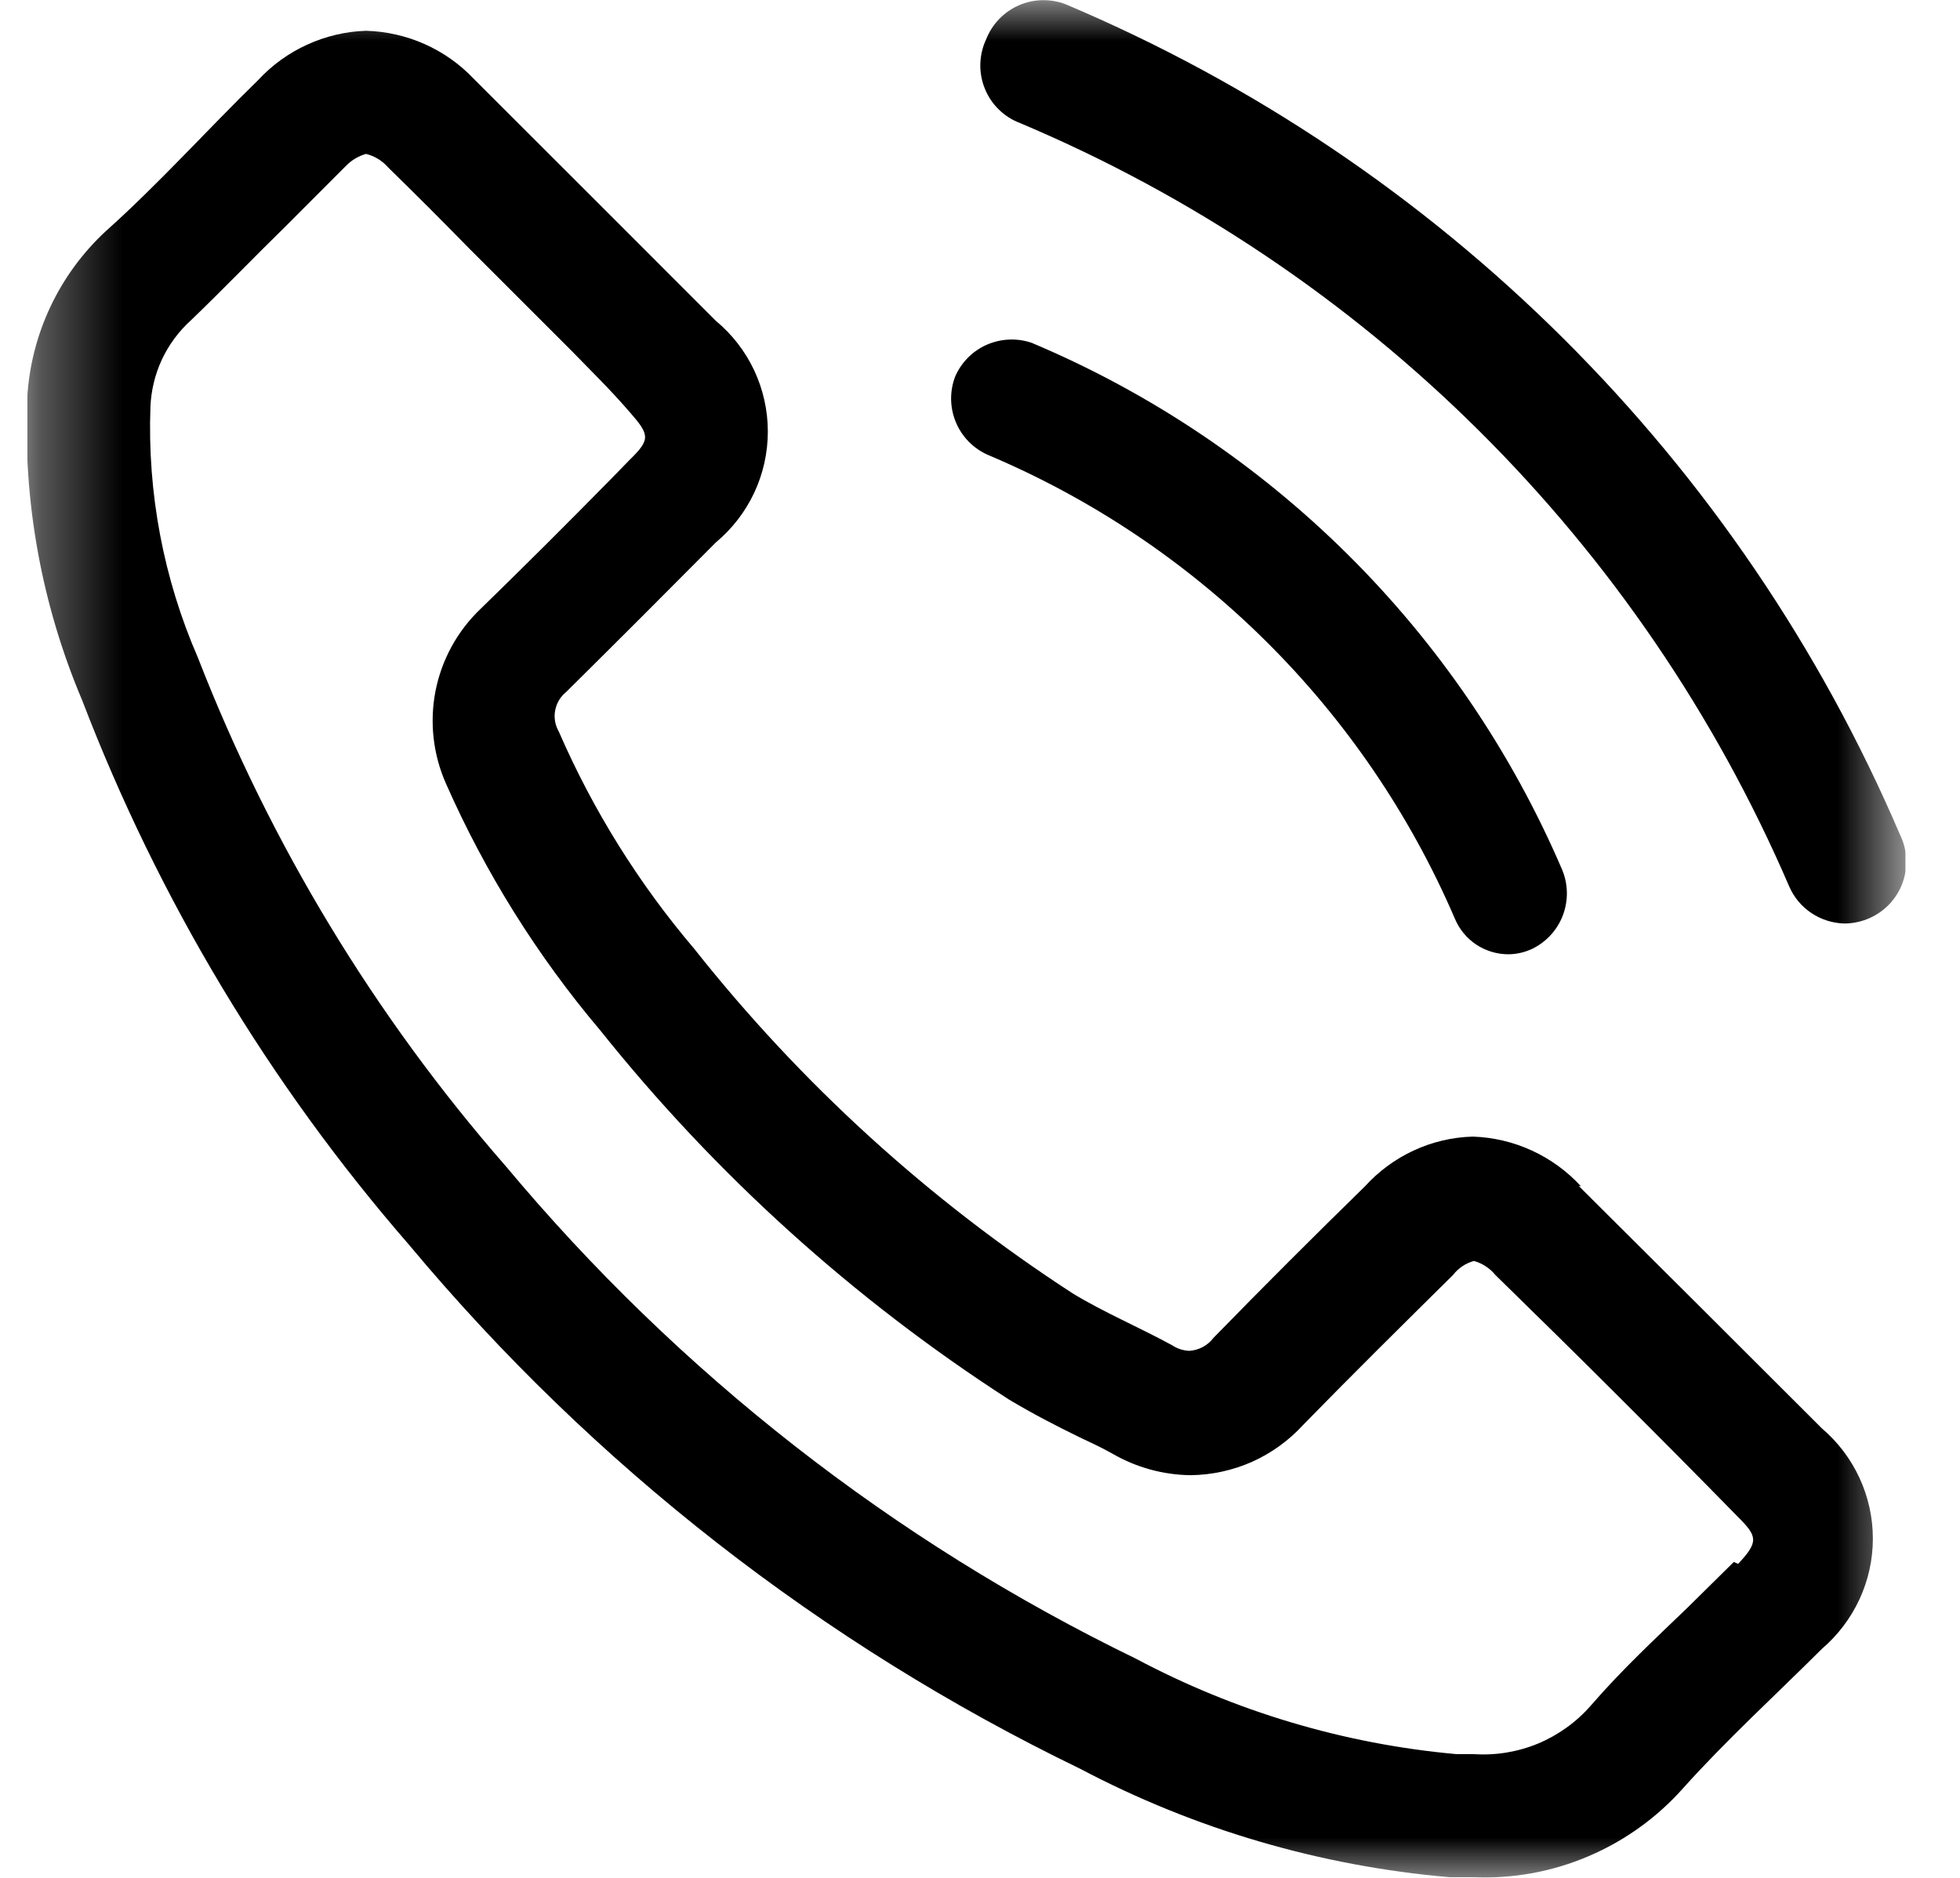 <svg width="24" height="23" viewBox="0 0 24 23" fill="none" xmlns="http://www.w3.org/2000/svg">
<g clip-path="url(#clip0_2830_10085)">
<mask id="mask0_2830_10085" style="mask-type:luminance" maskUnits="userSpaceOnUse" x="0" y="0" width="24" height="23">
<path d="M23.334 0H0.334V23H23.334V0Z" fill="white"/>
</mask>
<g mask="url(#mask0_2830_10085)">
<path d="M23.266 10.225C21.305 5.639 17.642 1.993 13.048 0.052C12.862 -0.019 12.655 -0.014 12.473 0.066C12.291 0.147 12.148 0.296 12.075 0.482C12.031 0.576 12.007 0.678 12.004 0.782C12.001 0.886 12.02 0.989 12.059 1.085C12.098 1.182 12.156 1.269 12.23 1.341C12.305 1.414 12.393 1.471 12.49 1.507C16.72 3.291 20.095 6.642 21.909 10.858C21.967 10.991 22.061 11.104 22.182 11.184C22.302 11.264 22.443 11.308 22.588 11.311C22.694 11.31 22.8 11.287 22.897 11.243C22.989 11.201 23.072 11.142 23.141 11.068C23.209 10.994 23.263 10.907 23.297 10.812C23.331 10.717 23.347 10.616 23.341 10.515C23.336 10.415 23.311 10.316 23.266 10.225Z" fill="black"/>
<path d="M12.098 5.572C14.665 6.656 16.713 8.69 17.814 11.25C17.868 11.38 17.959 11.491 18.076 11.569C18.192 11.646 18.33 11.688 18.47 11.688C18.572 11.687 18.672 11.664 18.764 11.62C18.938 11.535 19.072 11.386 19.139 11.206C19.206 11.024 19.202 10.825 19.126 10.647C17.878 7.739 15.55 5.428 12.633 4.199C12.455 4.138 12.26 4.146 12.086 4.221C11.913 4.296 11.775 4.434 11.698 4.607C11.627 4.788 11.629 4.99 11.704 5.17C11.778 5.35 11.92 5.494 12.098 5.572Z" fill="black"/>
<path d="M19.36 14.531C19.191 14.346 18.986 14.197 18.758 14.092C18.53 13.987 18.284 13.929 18.033 13.921C17.783 13.928 17.537 13.986 17.311 14.091C17.084 14.196 16.881 14.346 16.713 14.531C16.09 15.14 15.471 15.758 14.858 16.387C14.823 16.433 14.779 16.471 14.728 16.498C14.678 16.525 14.621 16.541 14.564 16.545C14.489 16.542 14.416 16.519 14.353 16.477C13.953 16.258 13.523 16.077 13.139 15.844C11.373 14.698 9.807 13.271 8.501 11.621C7.82 10.82 7.261 9.923 6.842 8.959C6.797 8.881 6.781 8.789 6.798 8.701C6.815 8.612 6.862 8.532 6.932 8.476C7.561 7.853 8.172 7.242 8.765 6.644C8.964 6.478 9.125 6.27 9.235 6.036C9.345 5.801 9.402 5.545 9.402 5.286C9.402 5.027 9.345 4.771 9.235 4.536C9.125 4.302 8.964 4.094 8.765 3.929L7.31 2.473L5.801 0.965C5.457 0.602 4.982 0.391 4.482 0.377C4.233 0.385 3.988 0.443 3.761 0.547C3.535 0.65 3.331 0.797 3.162 0.98C2.536 1.591 1.933 2.262 1.299 2.828C0.727 3.356 0.381 4.086 0.334 4.864C0.279 6.135 0.509 7.403 1.005 8.574C1.94 11.015 3.295 13.274 5.01 15.248C7.262 17.947 10.065 20.134 13.229 21.665C14.633 22.406 16.172 22.857 17.754 22.992H18.048C18.53 23.012 19.01 22.924 19.453 22.734C19.896 22.545 20.292 22.26 20.612 21.899C21.147 21.303 21.743 20.76 22.309 20.195C22.504 20.028 22.661 19.821 22.769 19.588C22.877 19.355 22.933 19.102 22.933 18.845C22.933 18.588 22.877 18.334 22.769 18.101C22.661 17.868 22.504 17.661 22.309 17.495C21.303 16.489 20.31 15.499 19.33 14.524M21.23 19.131L20.665 19.689C20.273 20.067 19.865 20.444 19.481 20.888C19.303 21.092 19.08 21.252 18.831 21.356C18.581 21.459 18.31 21.503 18.04 21.484H17.829C16.457 21.36 15.124 20.962 13.908 20.315C10.938 18.873 8.309 16.817 6.193 14.283C4.584 12.441 3.309 10.333 2.423 8.054C2.002 7.087 1.804 6.038 1.842 4.984C1.85 4.783 1.898 4.585 1.983 4.402C2.069 4.22 2.19 4.056 2.34 3.921C2.732 3.544 3.094 3.167 3.486 2.783L4.24 2.028C4.307 1.96 4.39 1.911 4.482 1.885C4.587 1.911 4.682 1.969 4.753 2.051C5.085 2.375 5.417 2.707 5.741 3.039L6.239 3.537L6.993 4.291C7.227 4.532 7.468 4.766 7.709 5.045C7.951 5.324 7.973 5.377 7.709 5.633L7.46 5.889C6.94 6.417 6.427 6.93 5.884 7.458C5.601 7.728 5.409 8.078 5.333 8.462C5.258 8.845 5.303 9.243 5.462 9.6C5.943 10.69 6.578 11.706 7.347 12.616C8.76 14.385 10.451 15.914 12.354 17.141C12.656 17.322 12.95 17.472 13.214 17.601C13.357 17.668 13.501 17.736 13.621 17.804C13.912 17.973 14.242 18.064 14.579 18.068C14.839 18.065 15.096 18.009 15.334 17.903C15.571 17.796 15.784 17.642 15.959 17.45C16.555 16.839 17.158 16.243 17.791 15.617C17.856 15.533 17.946 15.472 18.048 15.444C18.152 15.473 18.244 15.534 18.312 15.617C19.317 16.598 20.308 17.585 21.283 18.581C21.517 18.815 21.539 18.883 21.283 19.154" fill="black"/>
</g>
</g>
<defs>
<clipPath id="clip0_2830_10085">
<rect width="23" height="23" fill="white" transform="translate(0.334)"/>
</clipPath>
</defs>
</svg>
